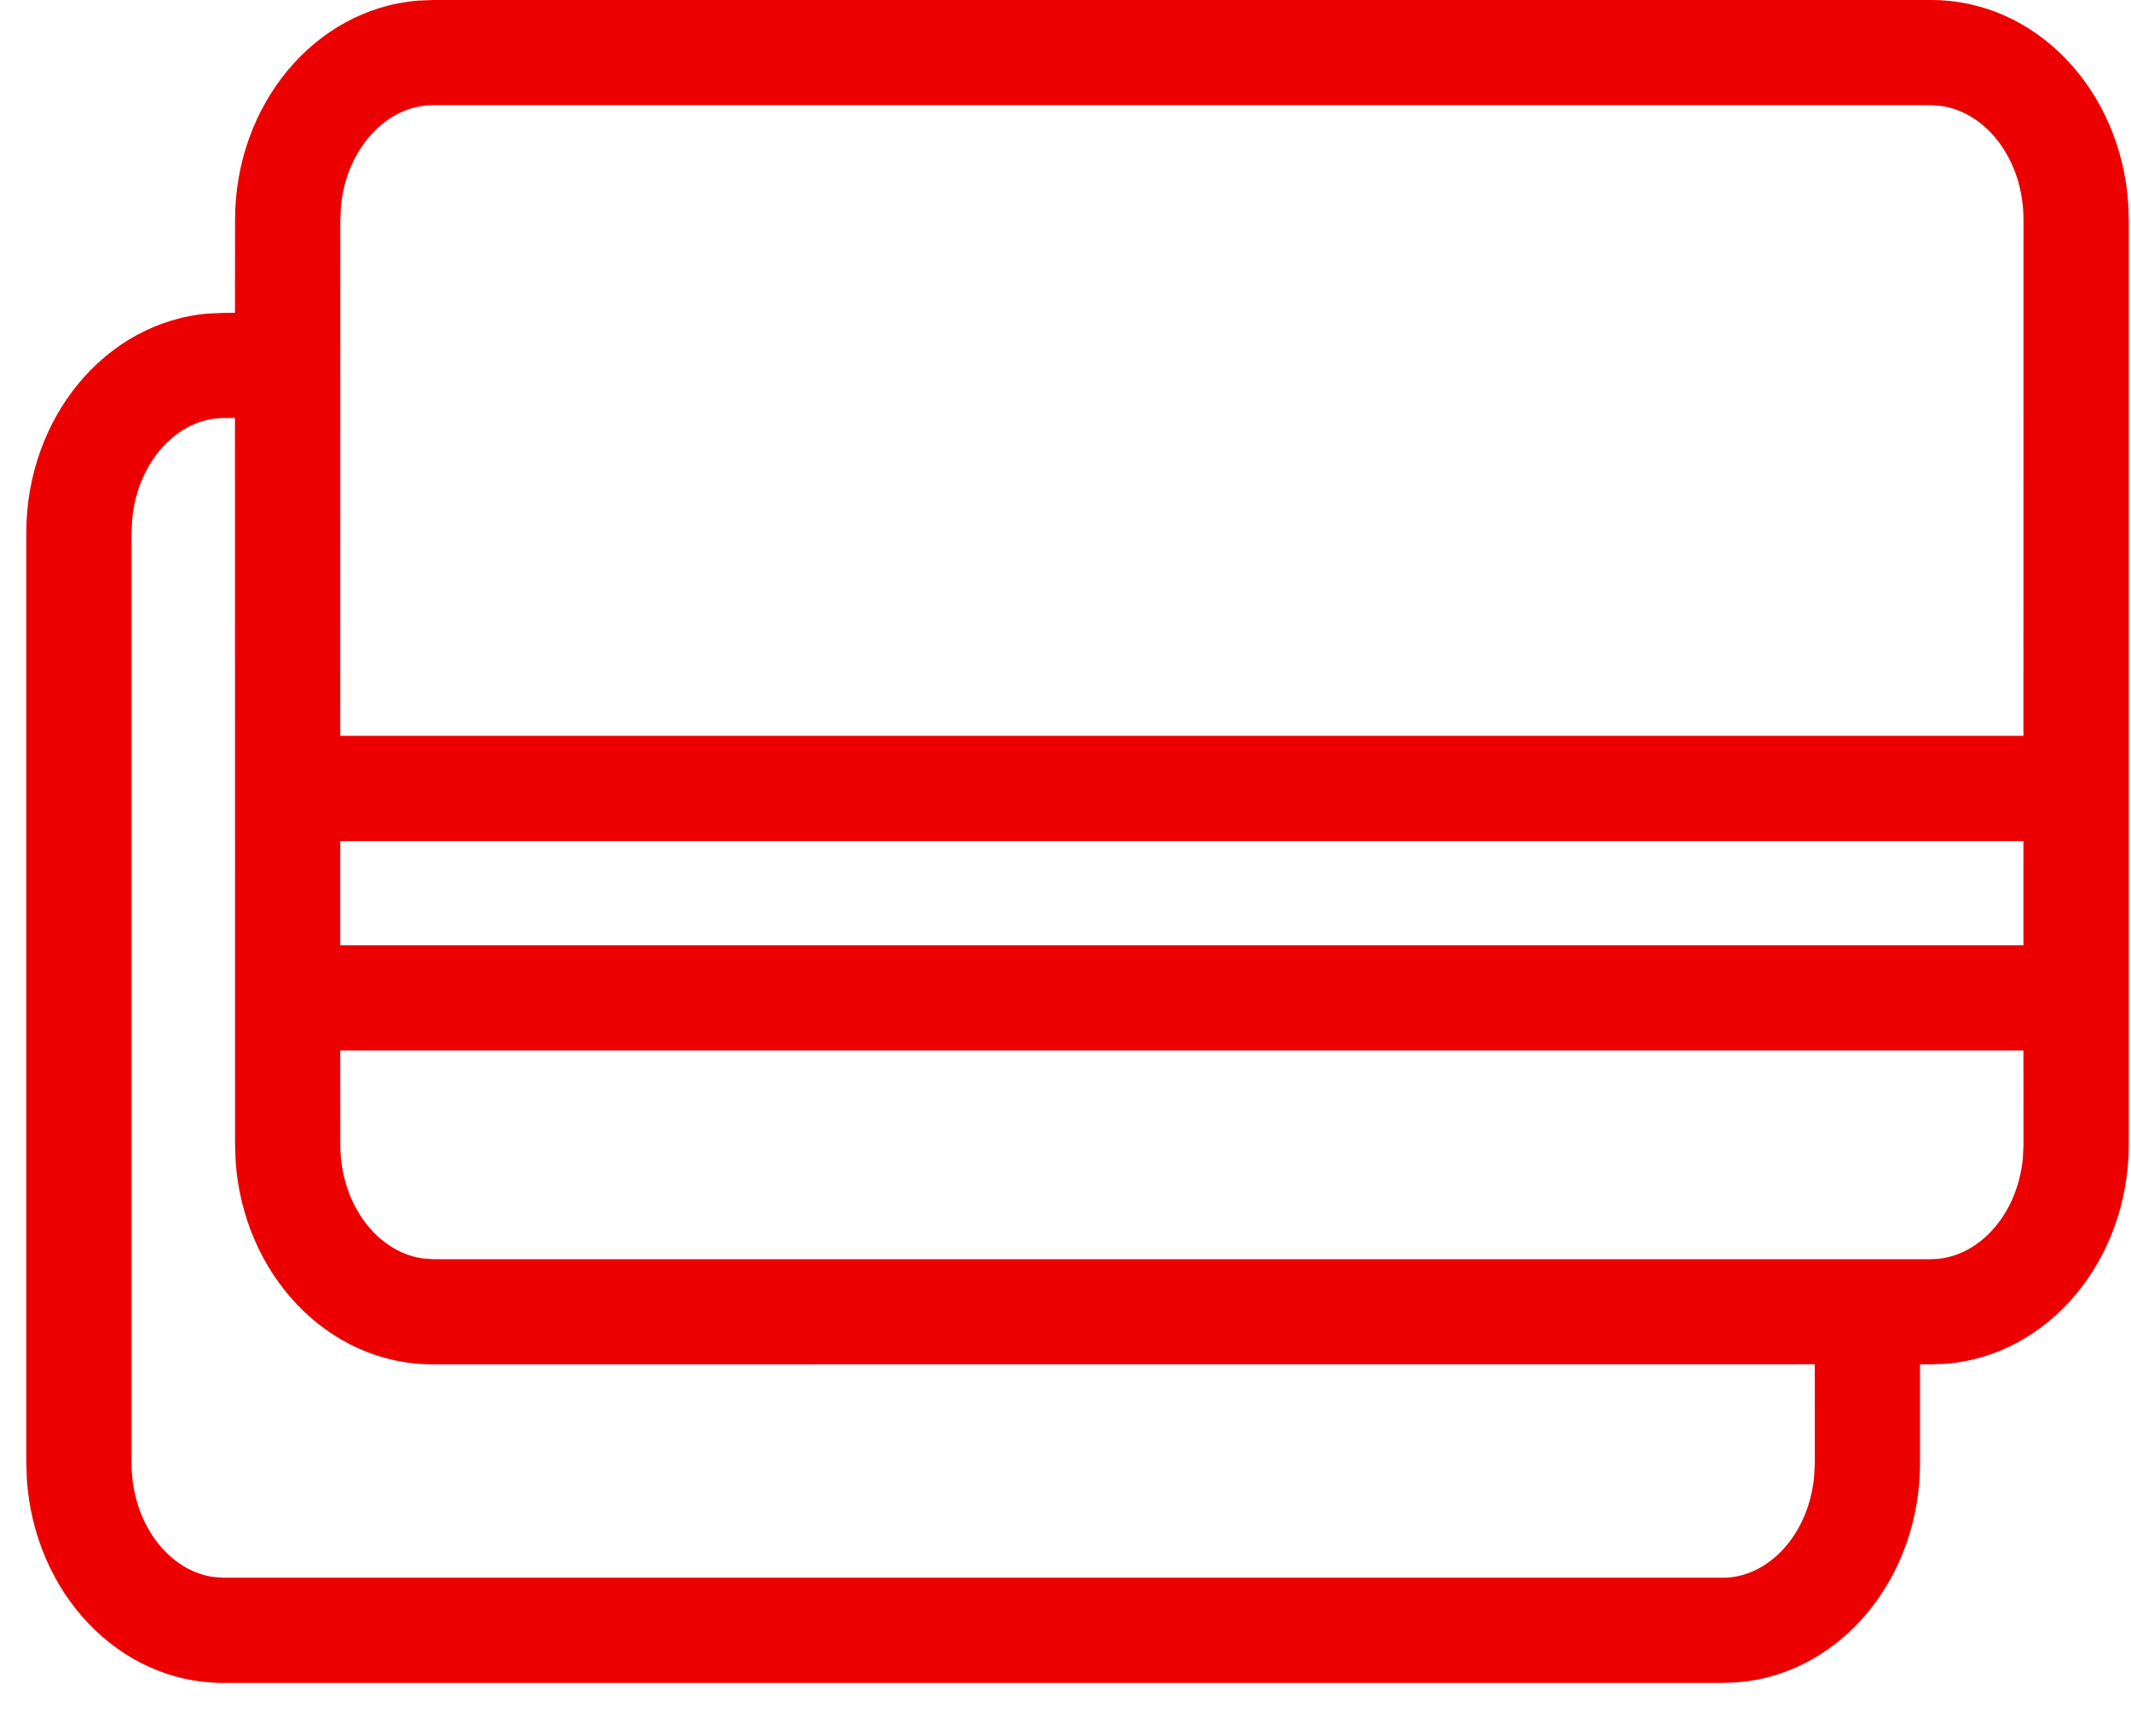 <?xml version="1.0" encoding="UTF-8"?>
<svg width="27px" height="22px" viewBox="0 0 27 22" version="1.1" xmlns="http://www.w3.org/2000/svg" xmlns:xlink="http://www.w3.org/1999/xlink">
    <title>tarjetas-b</title>
    <g id="UI-KIT" stroke="none" stroke-width="1" fill="none" fill-rule="evenodd">
        <g id="7_UIKIT-Copy" transform="translate(-271, -314)" fill="#EC0000" fill-rule="nonzero">
            <g id="cards-b" transform="translate(268, 308)">
                <path d="M27.465,6 C28.809,6 29.871,7.154 29.965,8.582 L29.972,8.787 L29.972,20.503 C29.972,21.955 28.97,23.175 27.655,23.283 L27.465,23.29 L27.327,23.289 L27.327,24.54 C27.327,25.991 26.329,27.212 25.017,27.319 L24.827,27.327 L5.833,27.327 C4.492,27.327 3.434,26.173 3.34,24.745 L3.333,24.54 L3.333,12.752 C3.333,11.301 4.331,10.081 5.643,9.973 L5.833,9.965 L5.977,9.964 L5.978,8.787 C5.978,7.336 6.98,6.116 8.295,6.008 L8.485,6 L27.465,6 Z M5.977,11.297 L5.833,11.298 C5.256,11.298 4.745,11.842 4.675,12.579 L4.667,12.752 L4.667,24.54 C4.667,25.305 5.136,25.903 5.701,25.984 L5.833,25.994 L24.827,25.994 C25.404,25.994 25.915,25.45 25.985,24.713 L25.994,24.54 L25.993,23.289 L8.485,23.29 C7.141,23.29 6.079,22.136 5.985,20.709 L5.978,20.503 L5.977,11.297 Z M28.637,19.312 L7.311,19.312 L7.312,20.503 C7.312,21.267 7.784,21.866 8.353,21.947 L8.485,21.957 L27.465,21.957 C28.046,21.957 28.56,21.413 28.63,20.676 L28.638,20.503 L28.637,19.312 Z M28.637,16.659 L7.311,16.659 L7.311,17.979 L28.637,17.979 L28.637,16.659 Z M27.465,7.333 L8.485,7.333 C7.904,7.333 7.39,7.877 7.32,8.614 L7.312,8.787 L7.311,15.325 L28.637,15.325 L28.638,8.787 C28.638,8.023 28.166,7.424 27.597,7.343 L27.465,7.333 Z" id="icon-color"></path>
            </g>
        </g>
    </g>
</svg>
